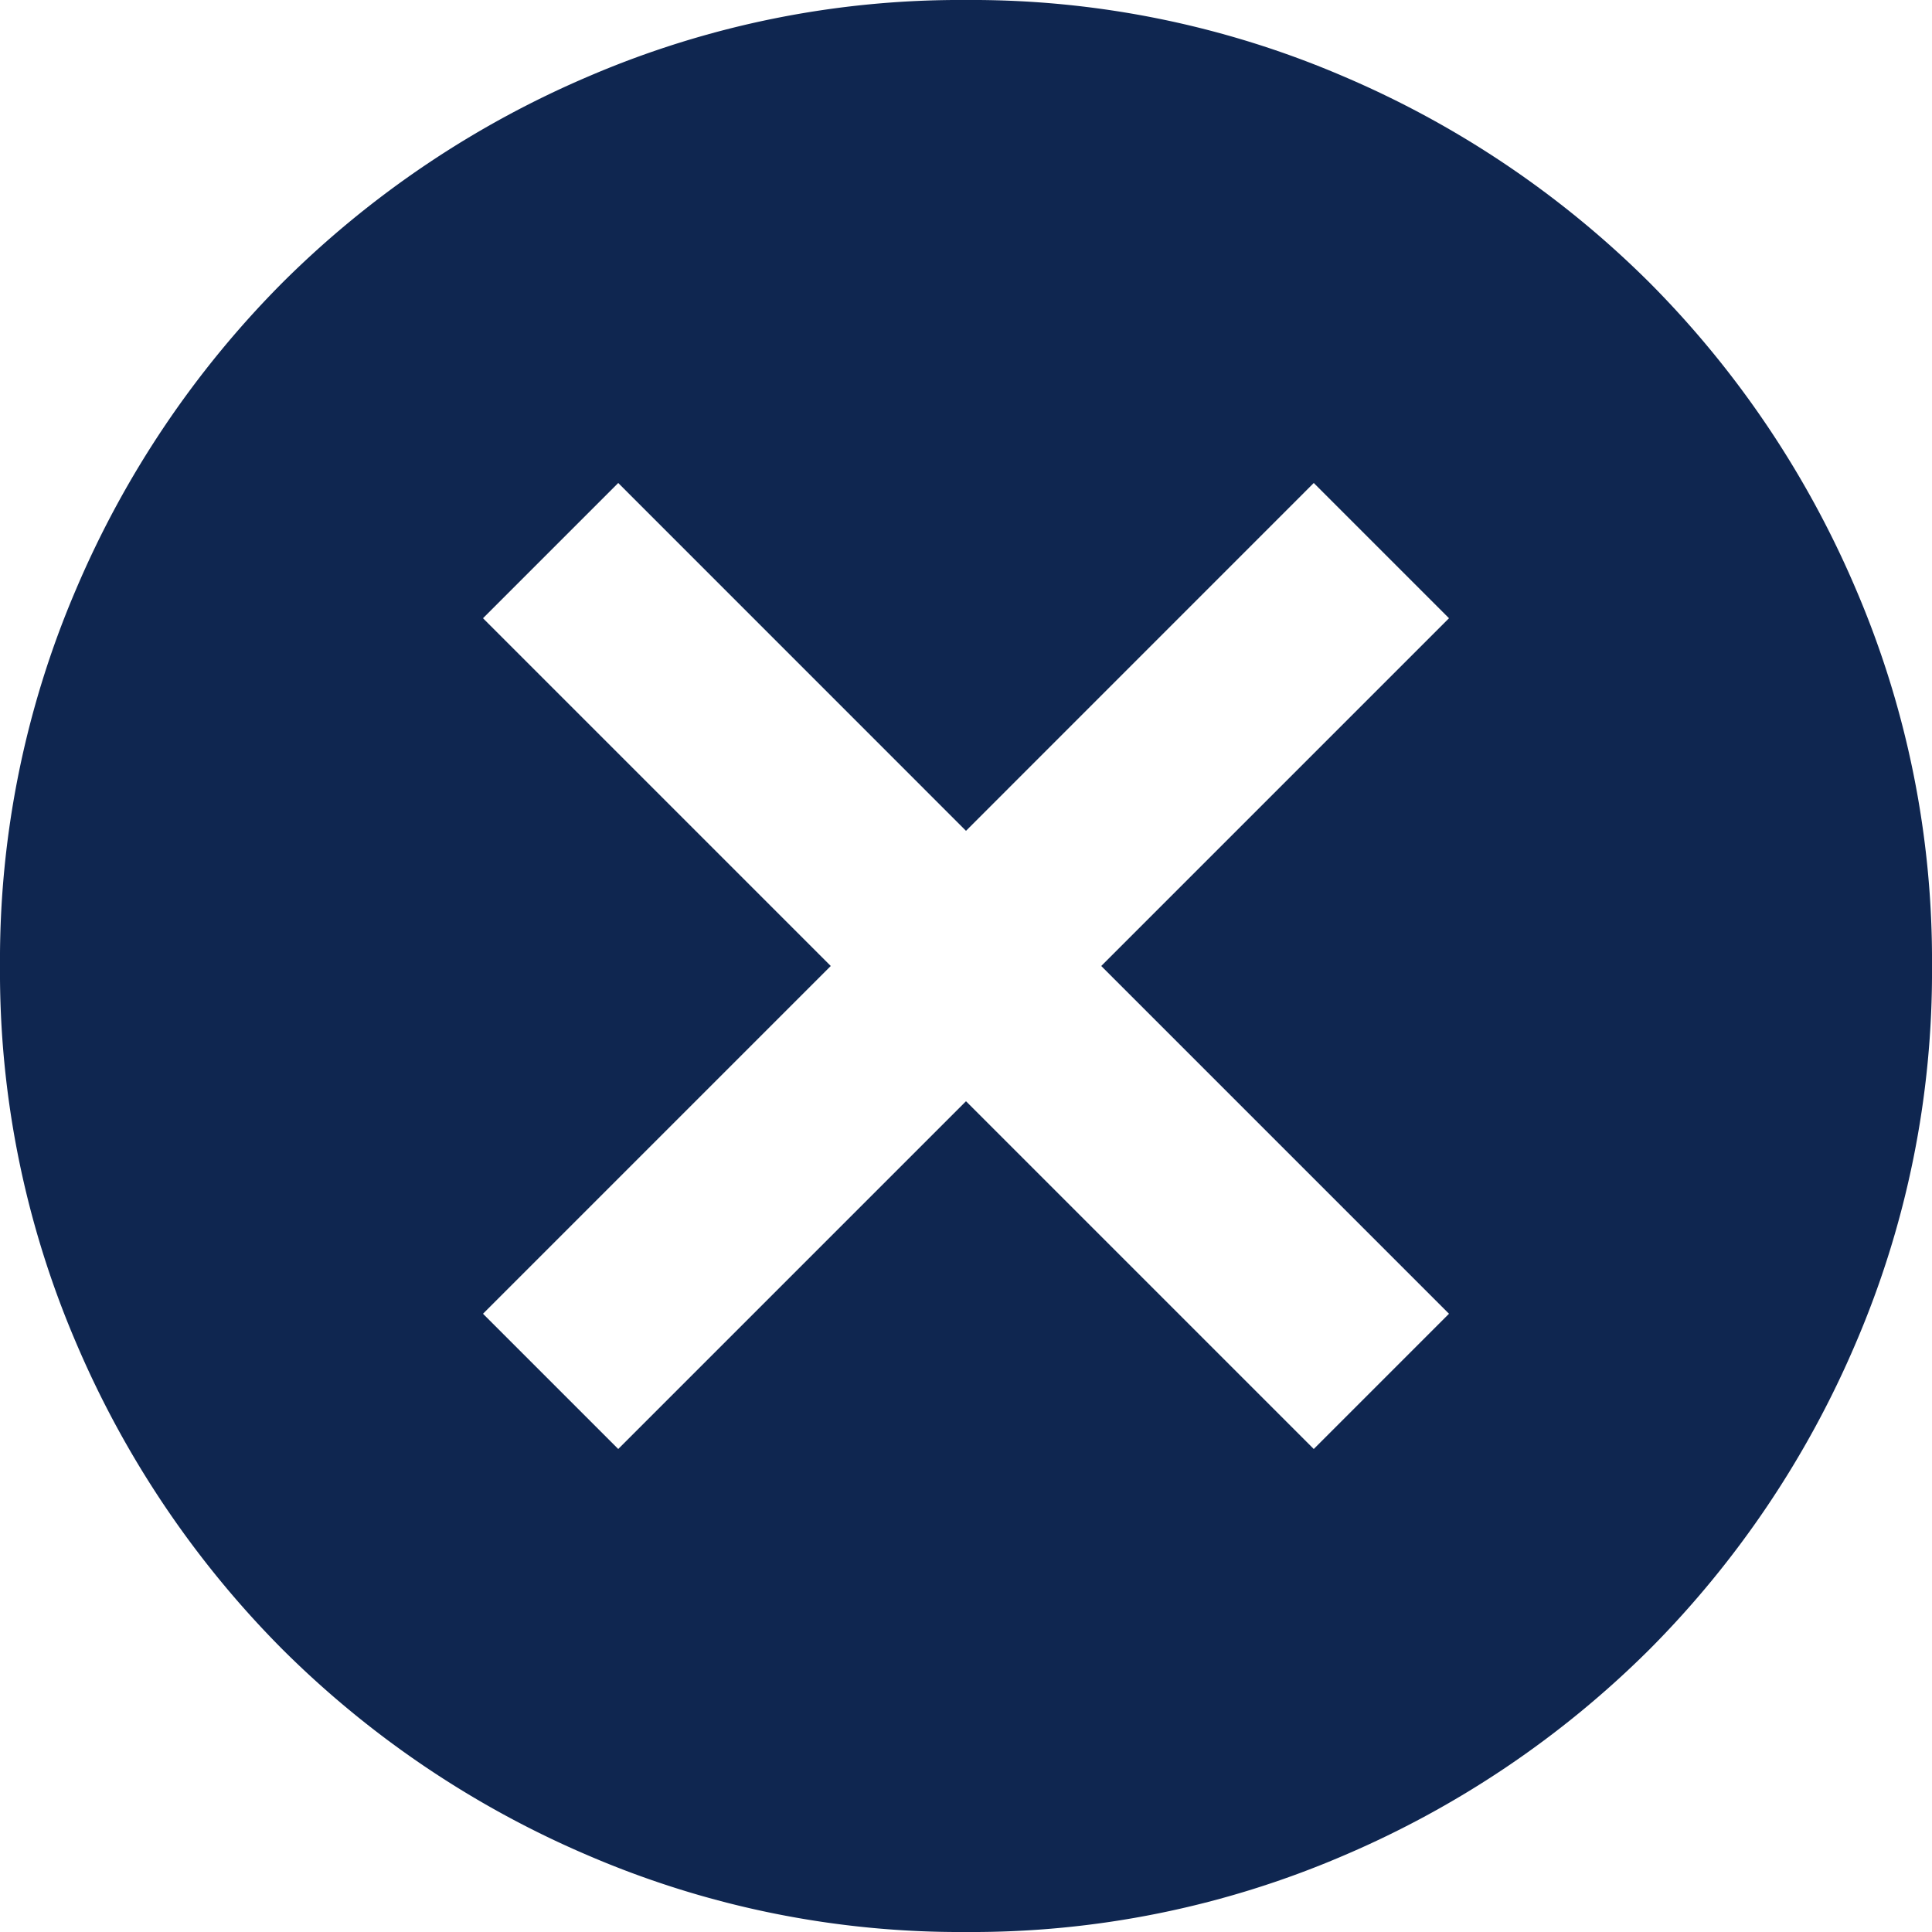 <svg xmlns="http://www.w3.org/2000/svg" width="32" height="32" viewBox="0 0 32 32">
  <path id="赤_cancel_FILL1_wght400_GRAD0_opsz24" data-name="赤× cancel_FILL1_wght400_GRAD0_opsz24" d="M90.24-856,96-861.76l5.76,5.76,2.24-2.24L98.24-864l5.76-5.76L101.76-872,96-866.239,90.24-872,88-869.76,93.76-864,88-858.24ZM96-848a15.583,15.583,0,0,1-6.24-1.26,16.151,16.151,0,0,1-5.08-3.42,16.159,16.159,0,0,1-3.42-5.08A15.579,15.579,0,0,1,80-864a15.579,15.579,0,0,1,1.26-6.24,16.158,16.158,0,0,1,3.42-5.08,16.151,16.151,0,0,1,5.08-3.42A15.583,15.583,0,0,1,96-880a15.583,15.583,0,0,1,6.24,1.26,16.152,16.152,0,0,1,5.08,3.42,16.158,16.158,0,0,1,3.42,5.08A15.579,15.579,0,0,1,112-864a15.579,15.579,0,0,1-1.26,6.24,16.159,16.159,0,0,1-3.42,5.08,16.152,16.152,0,0,1-5.08,3.42A15.583,15.583,0,0,1,96-848Z" transform="translate(-80 880)" fill="#0f2650"/>
</svg>

